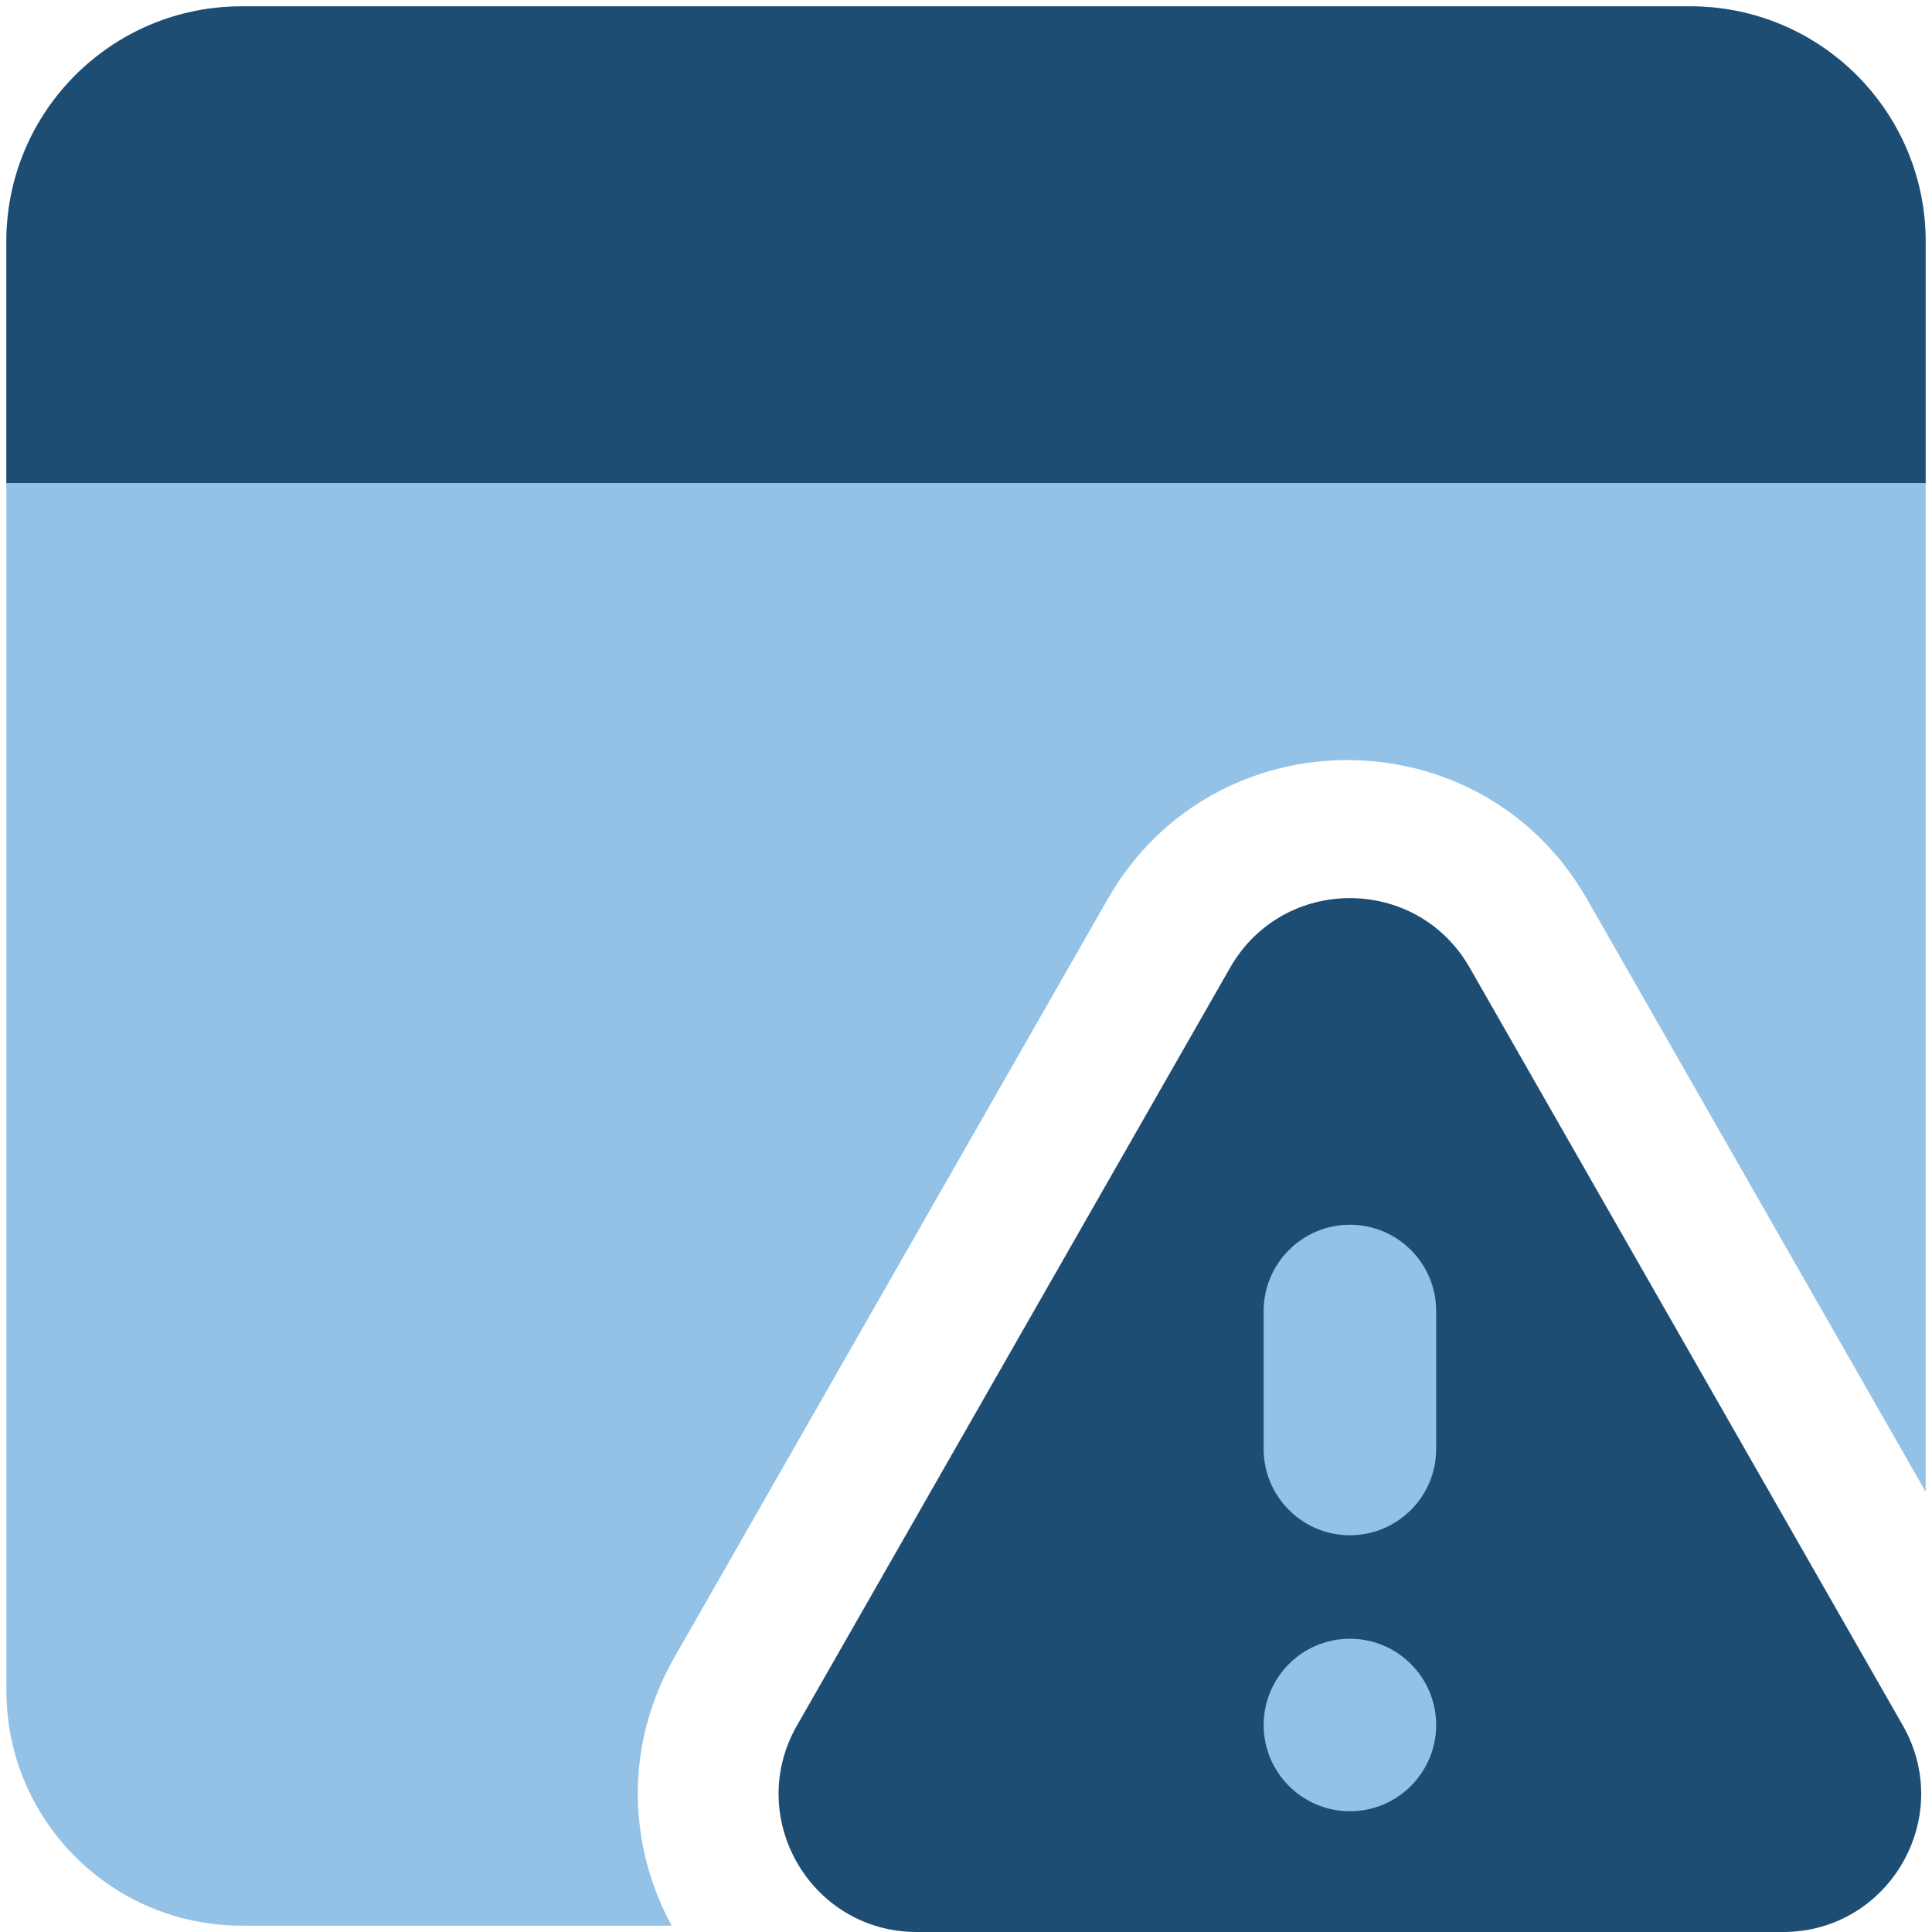 <svg width="14" height="14" viewBox="0 0 14 14" fill="none" xmlns="http://www.w3.org/2000/svg">
<g clip-path="url(#clip0_391_12230)">
<path fill-rule="evenodd" clip-rule="evenodd" d="M0.046 1.751C0.046 0.809 0.809 0.046 1.751 0.046H12.249C13.191 0.046 13.954 0.809 13.954 1.751V10.81L11.5 6.515C10.732 5.172 8.794 5.172 8.027 6.515L4.888 12.008C4.518 12.655 4.555 13.38 4.867 13.954H1.751C0.809 13.954 0.046 13.191 0.046 12.249V1.751Z" fill="#93C2E6"/>
<path d="M1.751 0.046C0.809 0.046 0.046 0.809 0.046 1.751V3.5H13.954V1.751C13.954 0.809 13.191 0.046 12.249 0.046H1.751Z" fill="#1E4D74"/>
<path fill-rule="evenodd" clip-rule="evenodd" d="M10.65 7.012C10.266 6.34 9.298 6.34 8.914 7.012L5.775 12.504C5.394 13.171 5.876 14 6.643 14H12.92C13.688 14 14.169 13.171 13.789 12.504L10.65 7.012Z" fill="#1E4D74"/>
<path fill-rule="evenodd" clip-rule="evenodd" d="M10.407 9.5C10.407 9.155 10.127 8.875 9.782 8.875C9.437 8.875 9.157 9.155 9.157 9.5V10.5C9.157 10.845 9.437 11.125 9.782 11.125C10.127 11.125 10.407 10.845 10.407 10.5V9.5ZM9.782 13.125C10.127 13.125 10.407 12.845 10.407 12.5C10.407 12.155 10.127 11.875 9.782 11.875C9.437 11.875 9.157 12.155 9.157 12.5C9.157 12.845 9.437 13.125 9.782 13.125Z" fill="#93C2E6"/>
</g>
<defs>
<clipPath id="clip0_391_12230">
<rect width="14" height="14" fill="white"/>
</clipPath>
</defs>
</svg>

